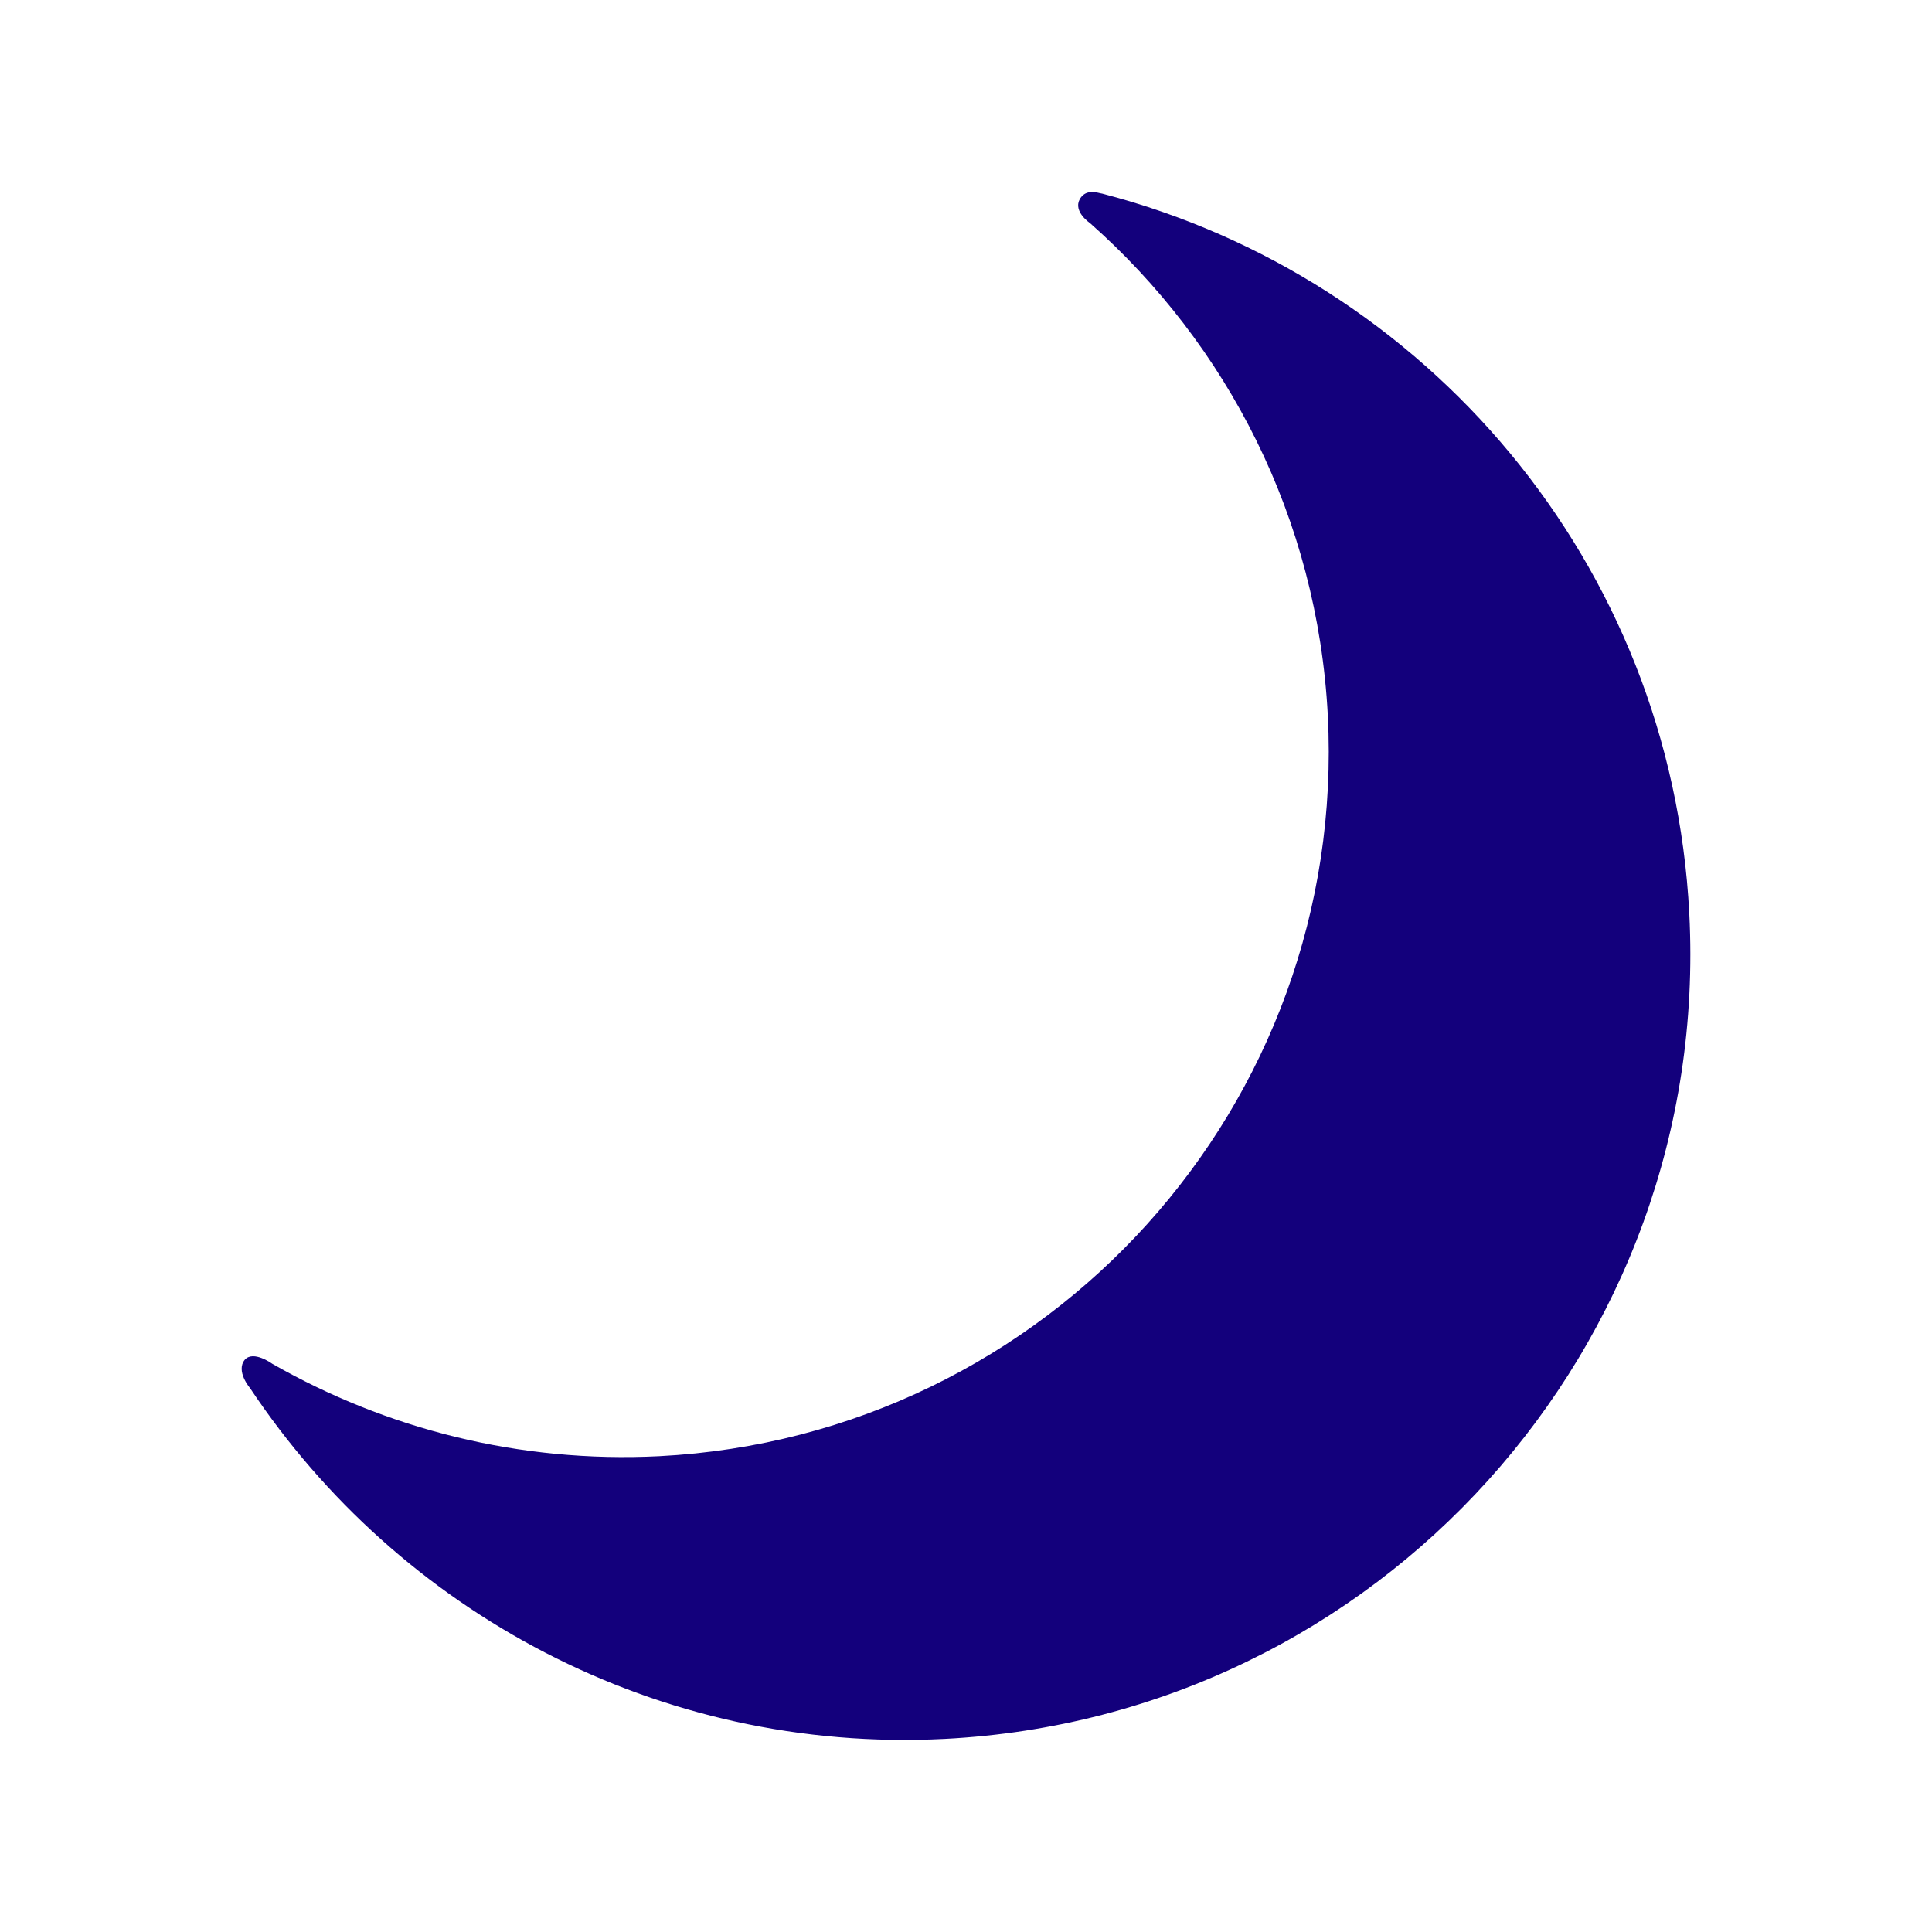 <?xml version="1.0" encoding="utf-8"?>
<!-- Generator: Adobe Illustrator 16.0.0, SVG Export Plug-In . SVG Version: 6.00 Build 0)  -->
<!DOCTYPE svg PUBLIC "-//W3C//DTD SVG 1.1//EN" "http://www.w3.org/Graphics/SVG/1.1/DTD/svg11.dtd">
<svg version="1.1" id="レイヤー_1" xmlns="http://www.w3.org/2000/svg" xmlns:xlink="http://www.w3.org/1999/xlink" x="0px"
	 y="0px" width="80px" height="80px" viewBox="0 0 80 80" enable-background="new 0 0 80 80" xml:space="preserve">
<path fill="#13007C" d="M10.135,56.306c0.355-0.406,1.136,0.164,1.136,0.164c4.707,2.688,10.213,4.119,16.027,3.828
	c16.126-0.834,28.51-14.552,27.684-30.675c-0.426-8.161-4.165-15.36-9.85-20.388c0,0-0.696-0.465-0.426-0.979
	c0.185-0.325,0.474-0.354,0.867-0.252l0.067,0.013c13.391,3.48,23.565,15.277,24.31,29.816
	c0.922,17.949-12.874,33.248-30.828,34.171c-11.902,0.605-22.611-5.277-28.77-14.527C10.353,57.478,9.75,56.776,10.135,56.306"/>
</svg>
